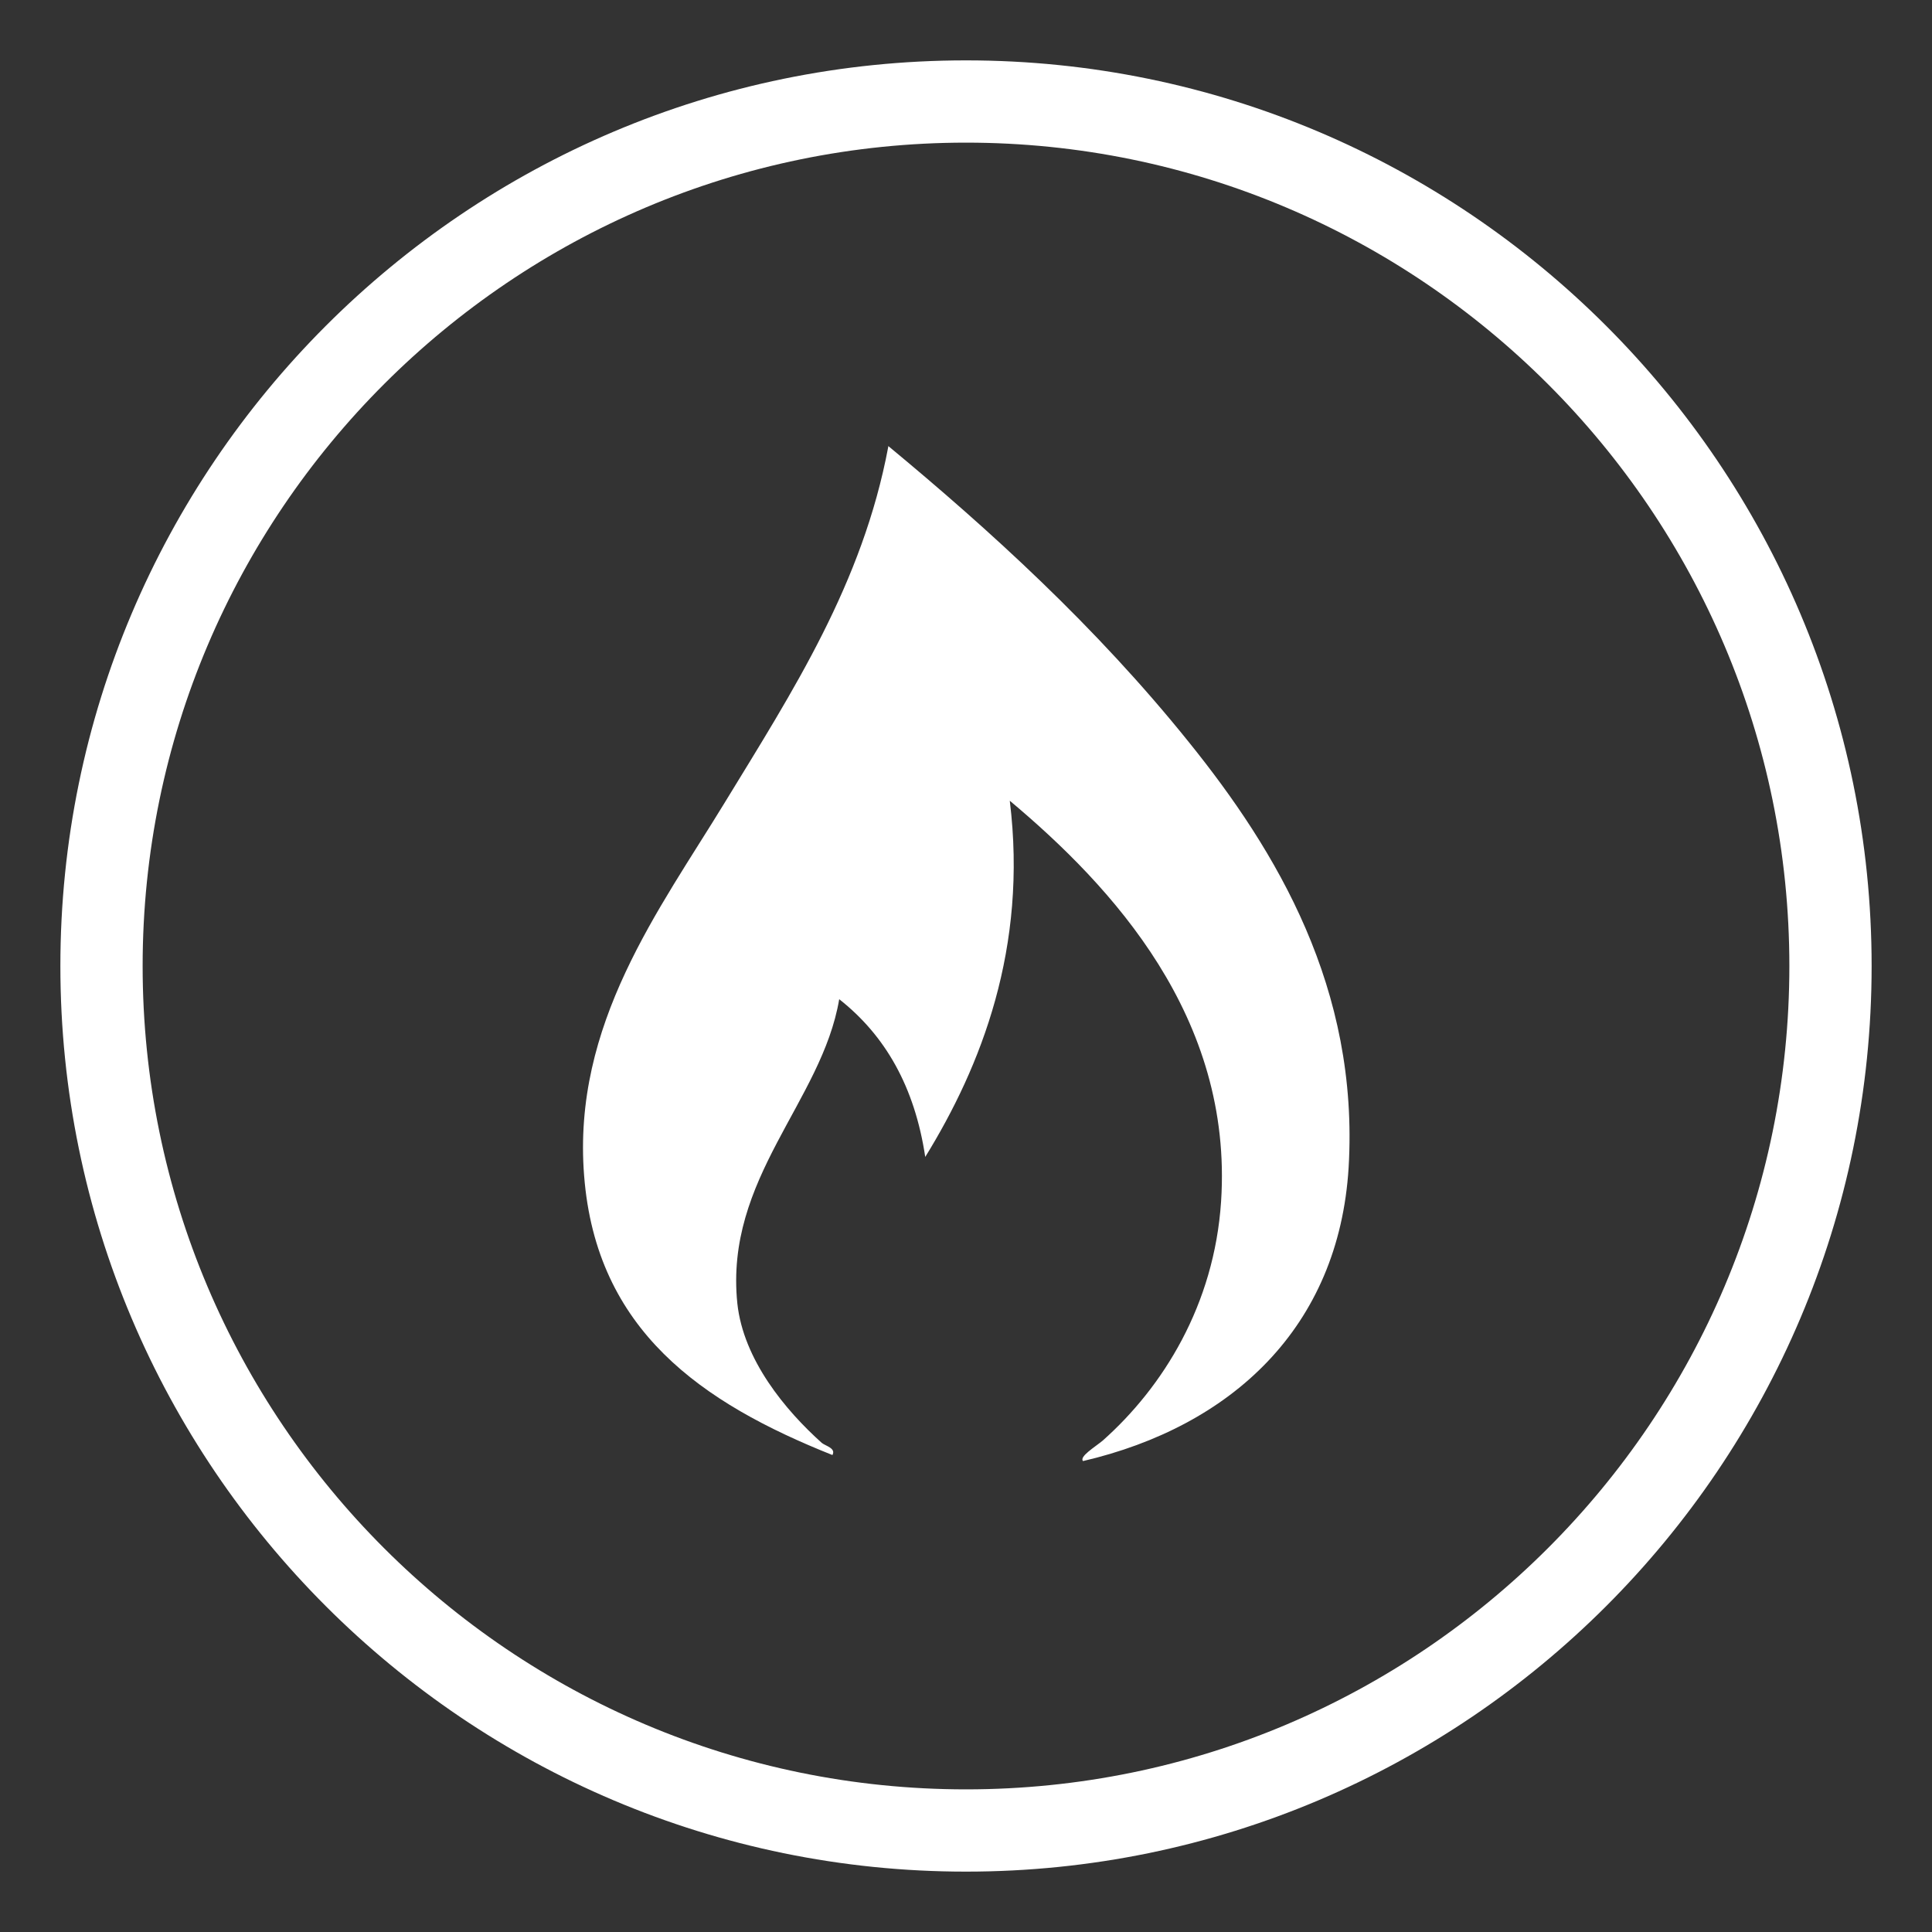 <?xml version="1.0" encoding="UTF-8"?>
<svg id="Capa_1" xmlns="http://www.w3.org/2000/svg" version="1.1" viewBox="0 0 256 256">
  <rect x="0" y="0" width="256" height="256" fill="#333333" stroke="none"/>
  <!-- Generator: Adobe Illustrator 29.1.0, SVG Export Plug-In . SVG Version: 2.1.0 Build 142)  -->
  <defs>
    <style>
      .st0 {
        fill-rule: evenodd;
      }

      .st0, .st1 {
        fill: #fff;
      }
    </style>
  </defs>
  <path class="st1" d="M128,248c-66.2,0-120-53.8-120-120S61.8,8,128,8s120,53.8,120,120-53.8,120-120,120ZM128,18.9c-60.1,0-109.1,48.9-109.1,109.1s48.9,109.1,109.1,109.1,109.1-48.9,109.1-109.1S188.1,18.9,128,18.9Z"/>
  <path class="st0" d="M117.7,59.1c13.4,11.1,27.5,23.9,39.8,39.2,11.7,14.5,22.6,32.7,21.2,56.4-1.3,21.2-15.5,34.3-35.2,38.9-.5-.6,1.5-1.8,2.6-2.7,8-7.1,14.8-18,15.7-31.7,1.6-24.4-14.4-41.7-28-53.1,2.4,19.5-3.8,35.2-11.2,47.2-1.4-9.3-5.3-16.1-11.4-20.9-2.3,13.6-15.2,23.7-13.5,40.3.8,7.5,6.4,14.2,11.2,18.5.5.4,1.9.7,1.4,1.6-17.3-6.9-31.3-16.5-32.9-37-1.6-20.1,10-35.3,18.6-49.4,9.1-14.9,18.3-29.1,21.7-47.2Z"/>
</svg>